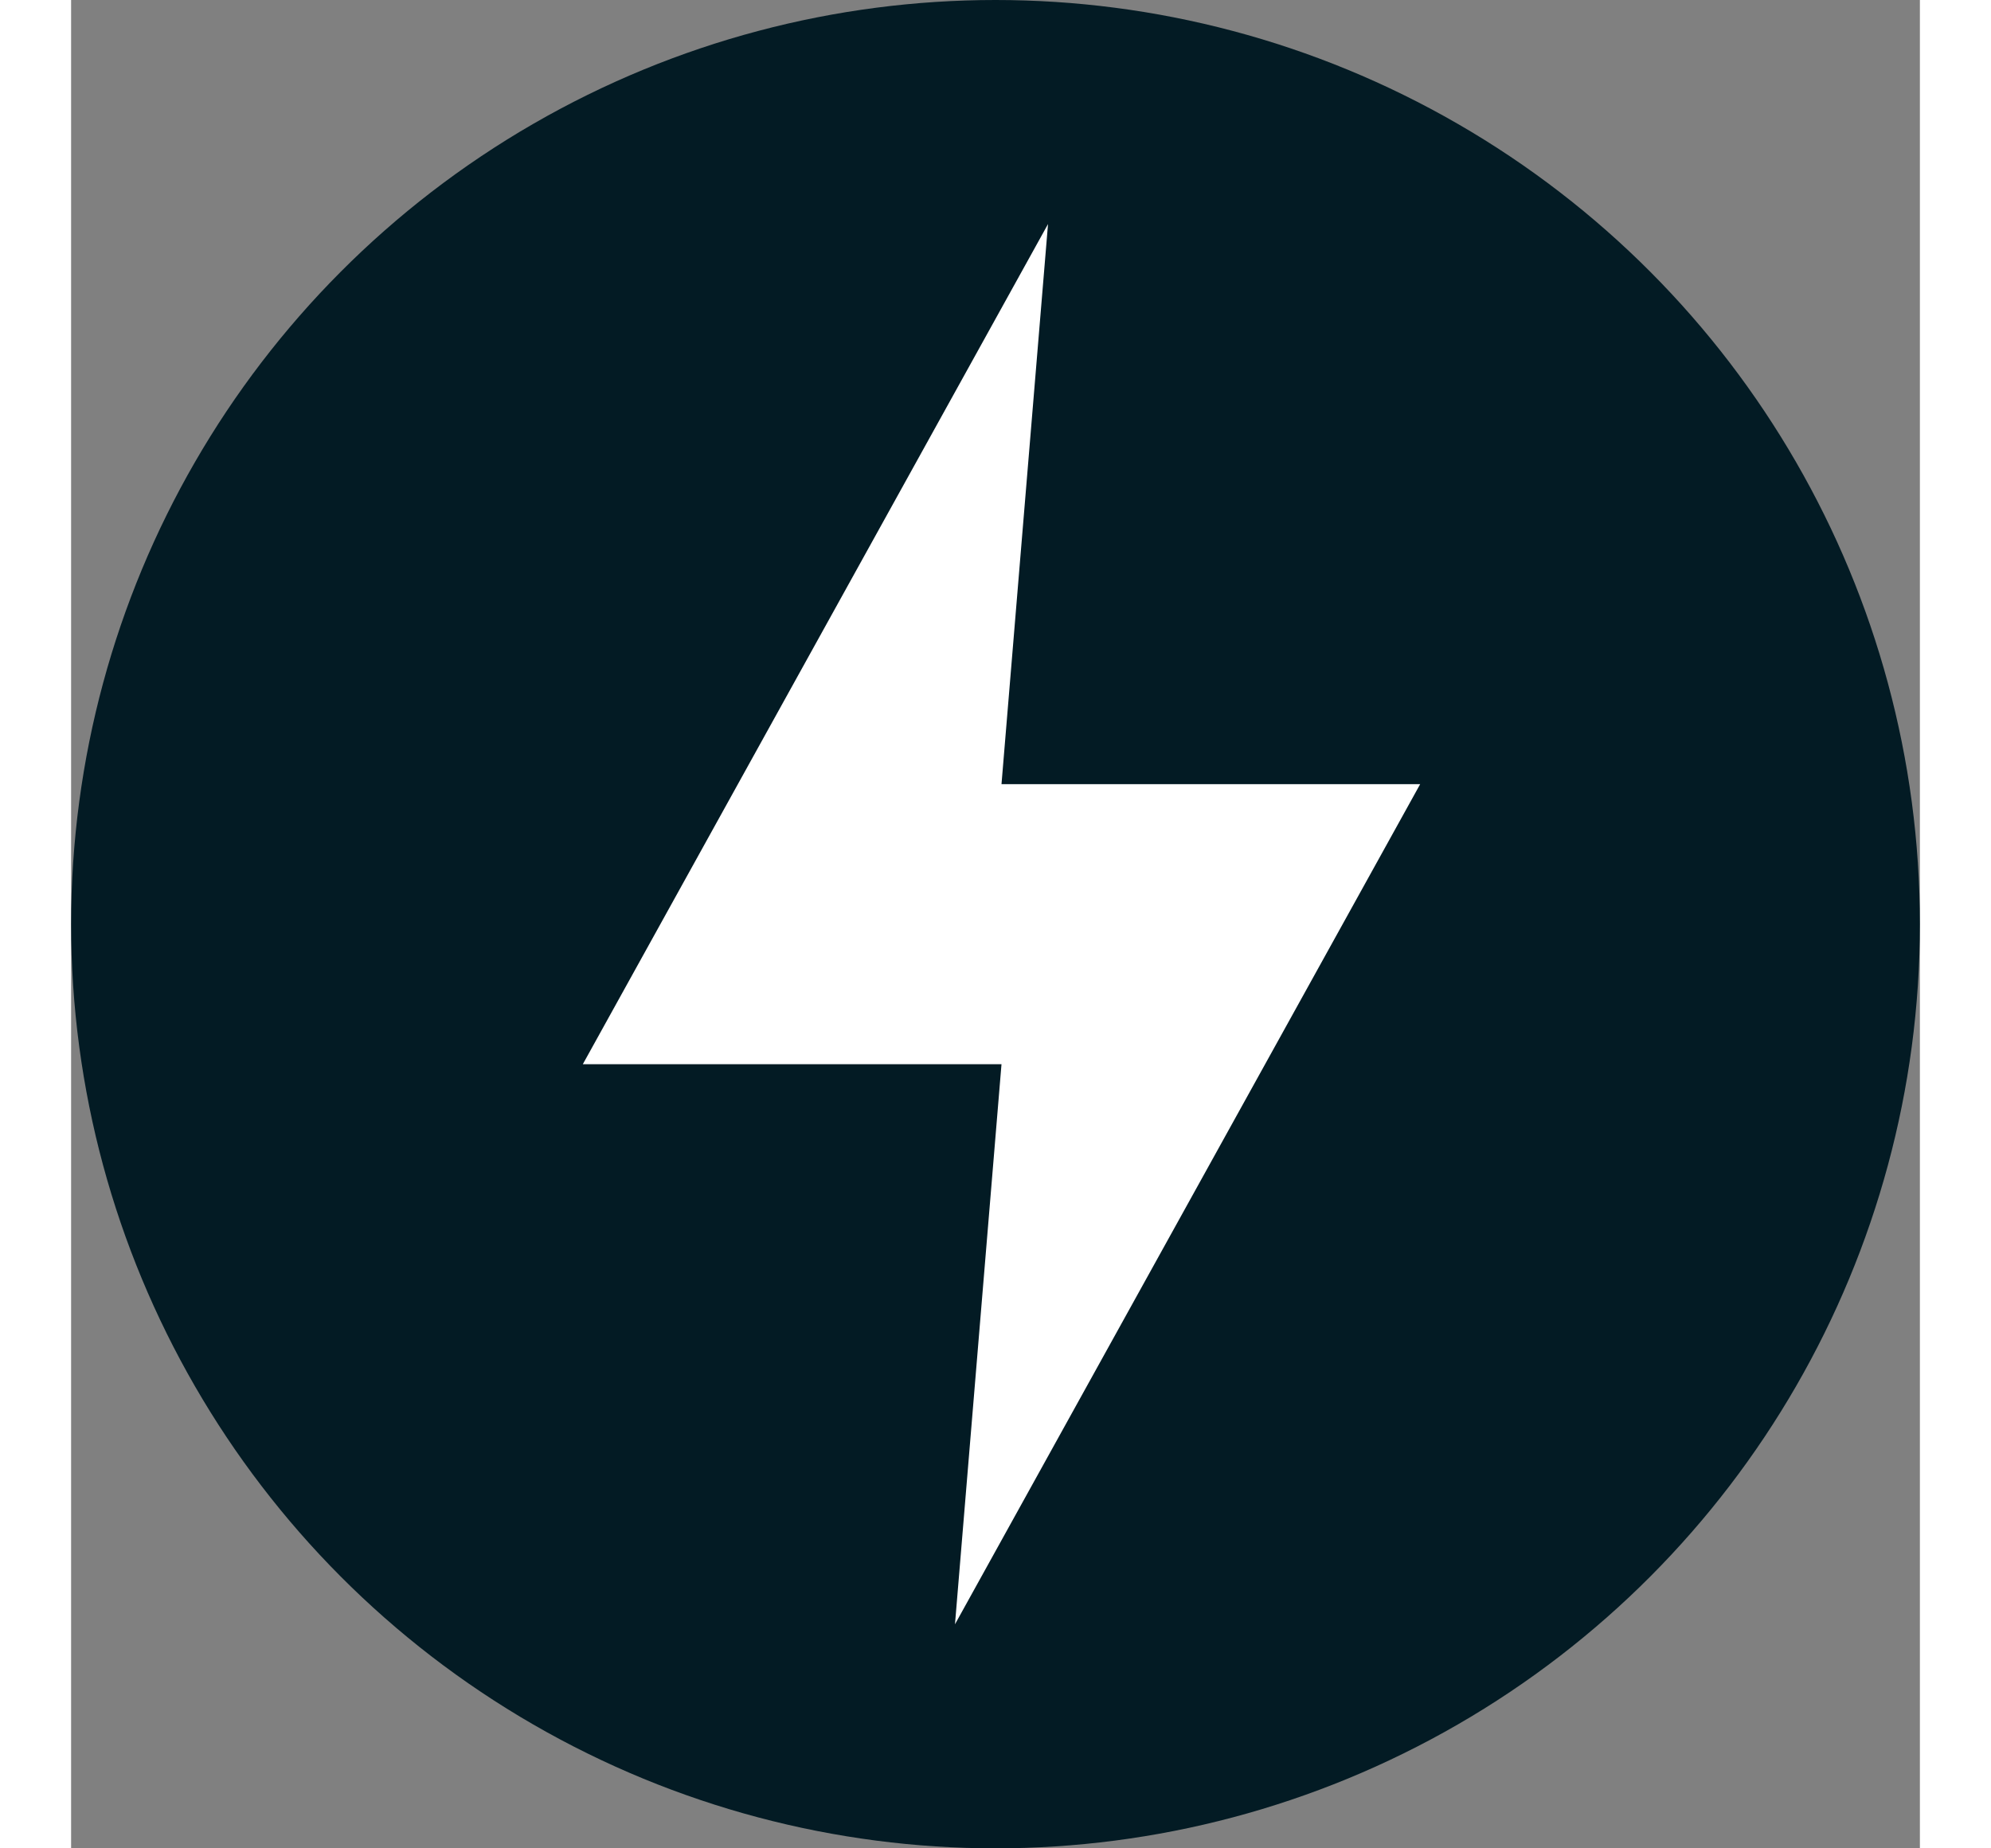 <svg fill="none" height="65" width="70" xmlns="http://www.w3.org/2000/svg" viewBox="0 0 154 154"><rect x="0" y="0" width="154" height="154" fill="#808080" stroke="none"/><circle cx="77" cy="77" fill="#031B24" r="77"/>
    <path d="M81.375 18.667l-38.75 70H77.5l-3.875 46.666 38.75-70H77.5z" fill="#fff"/>
</svg>